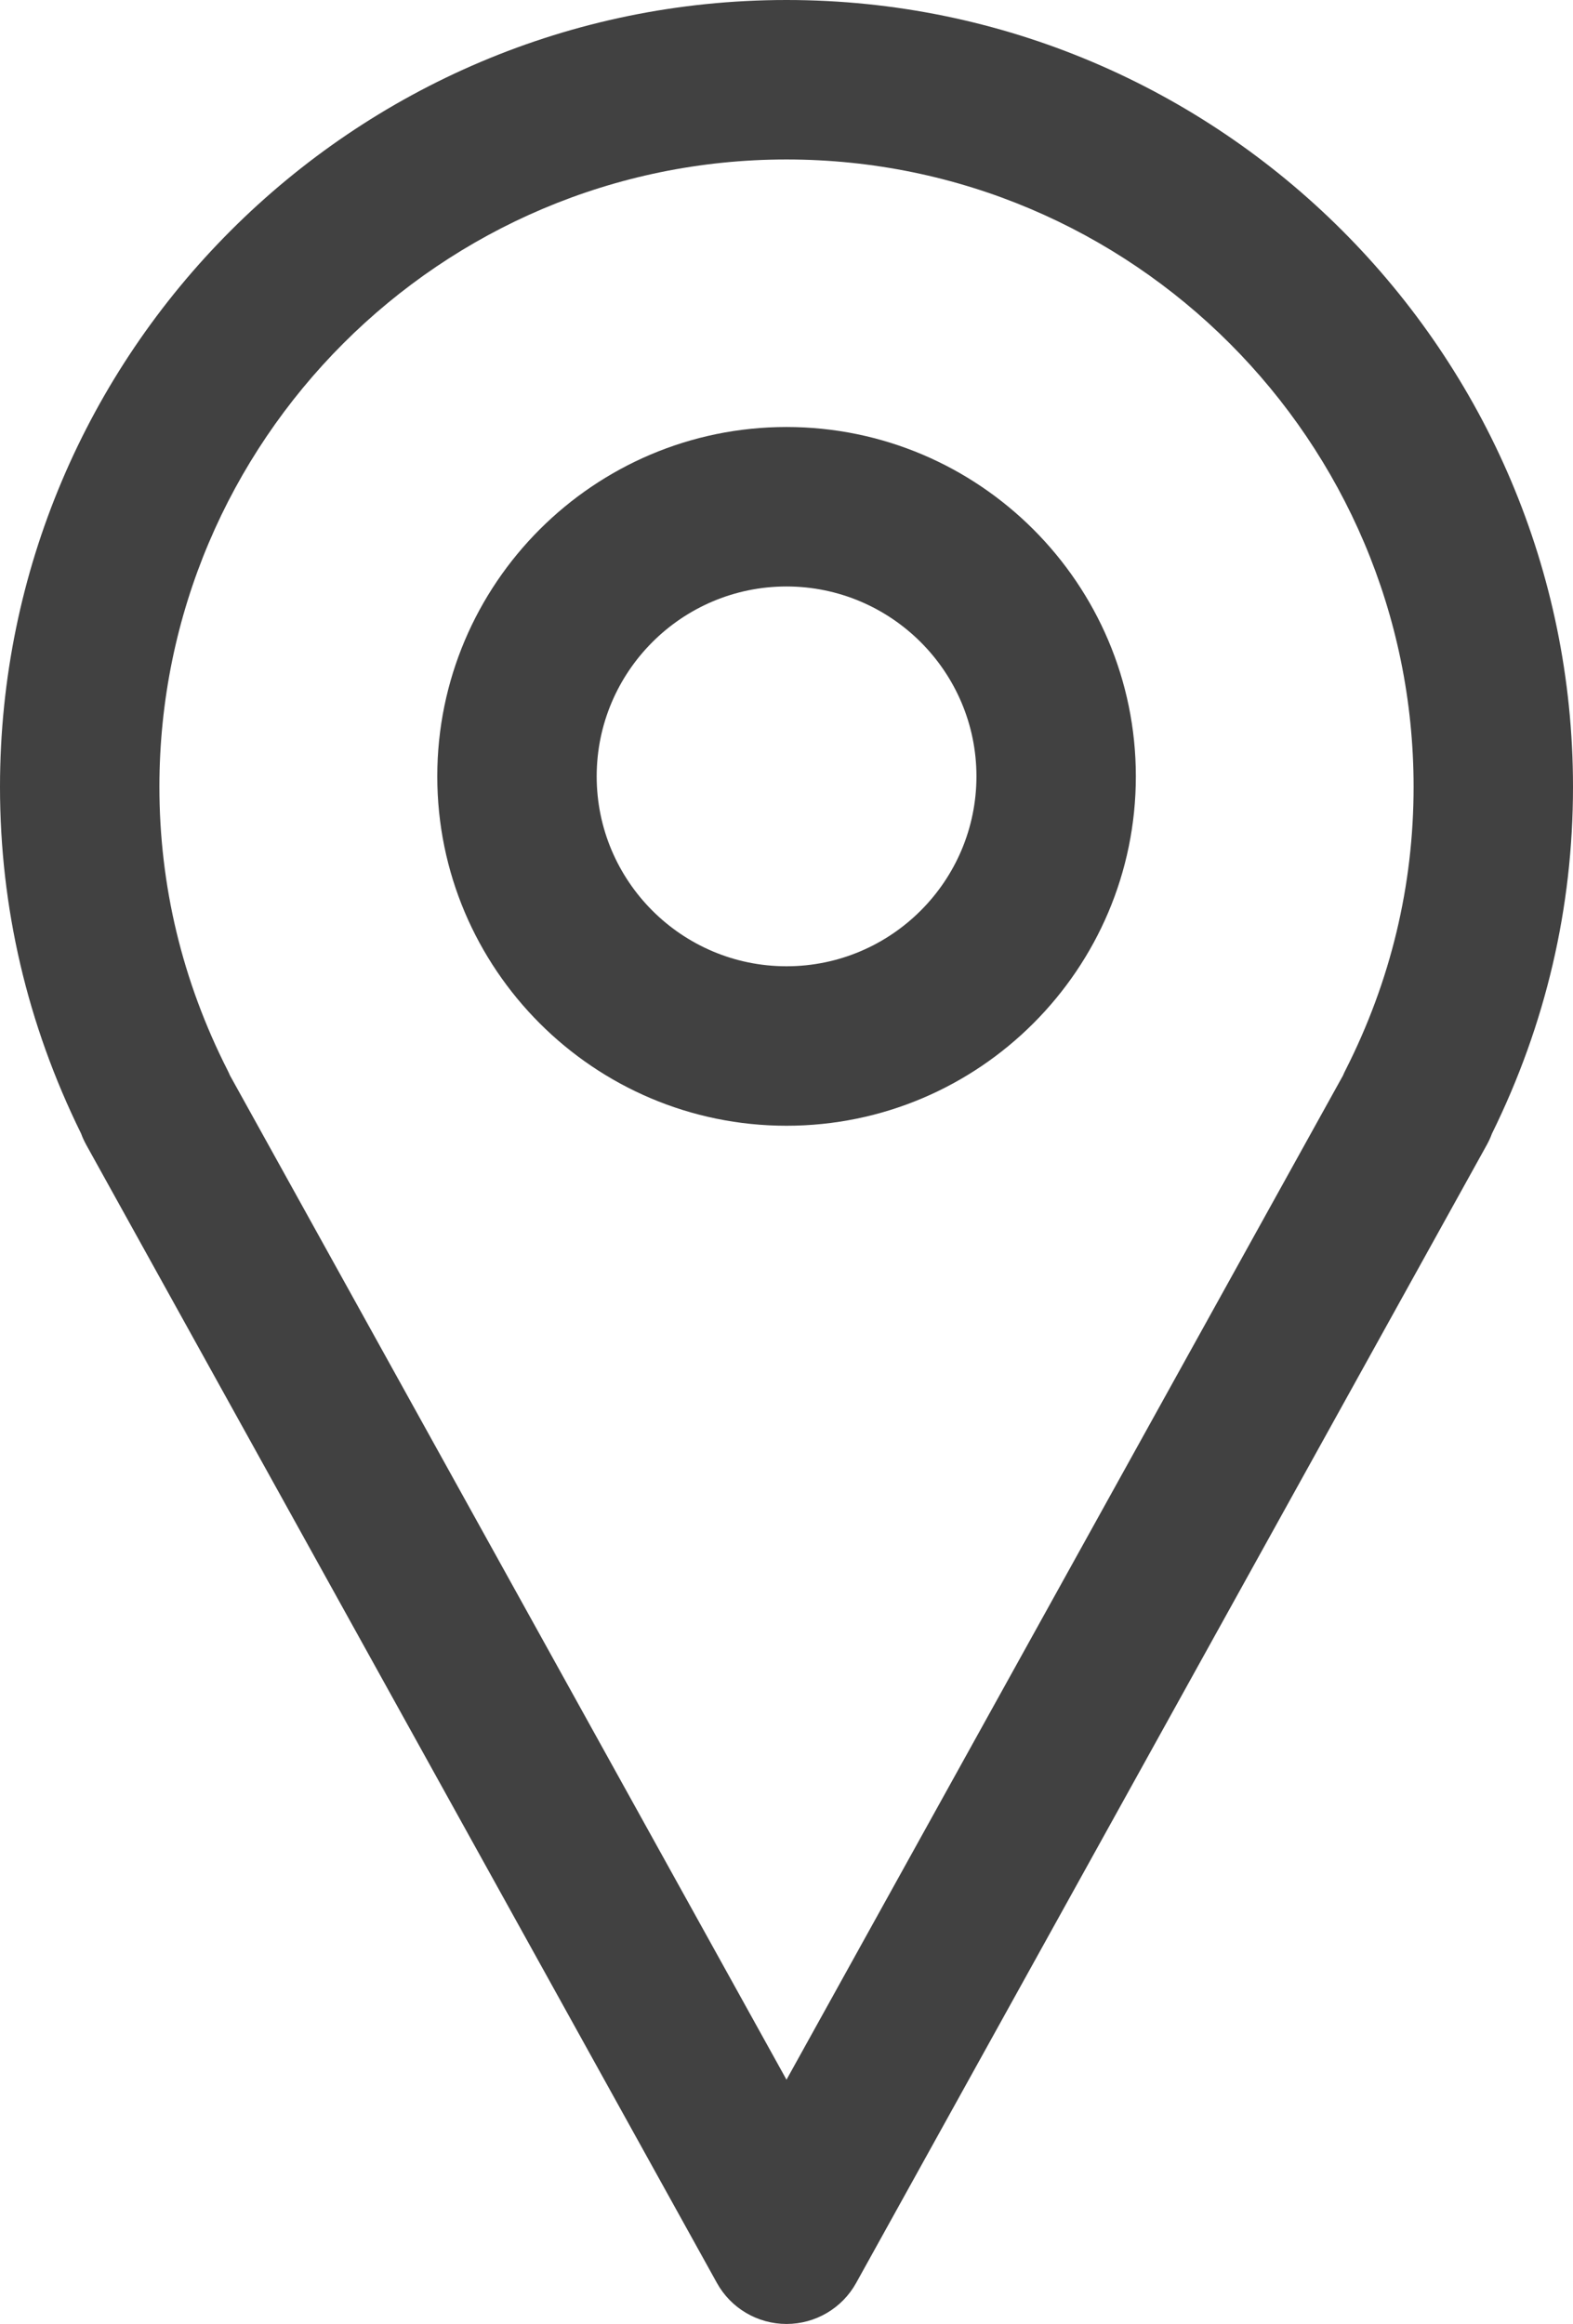 <?xml version="1.0" encoding="utf-8"?>
<!-- Generator: Adobe Illustrator 16.0.0, SVG Export Plug-In . SVG Version: 6.00 Build 0)  -->
<!DOCTYPE svg PUBLIC "-//W3C//DTD SVG 1.1//EN" "http://www.w3.org/Graphics/SVG/1.1/DTD/svg11.dtd">
<svg version="1.1" id="圖層_1" xmlns="http://www.w3.org/2000/svg" xmlns:xlink="http://www.w3.org/1999/xlink" x="0px" y="0px"
	 width="24.67px" height="36.432px" viewBox="0 0 24.67 36.432" enable-background="new 0 0 24.67 36.432" xml:space="preserve">
<path fill="#414141" d="M12.335,0C5.534,0,0,5.533,0,12.335c0,1.896,0.428,3.724,1.272,5.436c0.022,0.061,0.049,0.119,0.081,0.177
	l9.89,17.84c0.219,0.397,0.638,0.644,1.092,0.644c0.454,0,0.873-0.246,1.093-0.644l9.89-17.84c0.031-0.057,0.059-0.115,0.08-0.175
	c0.845-1.713,1.272-3.542,1.272-5.438C24.67,5.533,19.137,0,12.335,0 M21.102,16.776c-0.015,0.027-0.027,0.056-0.039,0.084
	l-8.728,15.743L3.607,16.86c-0.012-0.028-0.025-0.057-0.039-0.084C2.859,15.379,2.5,13.884,2.5,12.335
	C2.5,6.912,6.913,2.5,12.335,2.5c5.423,0,9.835,4.412,9.835,9.835C22.17,13.884,21.811,15.379,21.102,16.776"/>
<path fill="#414141" d="M12.335,6.694c-3.02,0-5.477,2.457-5.477,5.477s2.457,5.477,5.477,5.477c3.021,0,5.479-2.457,5.479-5.477
	S15.356,6.694,12.335,6.694 M12.335,15.148c-1.642,0-2.977-1.335-2.977-2.977c0-1.641,1.335-2.977,2.977-2.977
	c1.642,0,2.979,1.336,2.979,2.977C15.313,13.813,13.977,15.148,12.335,15.148"/>
</svg>
